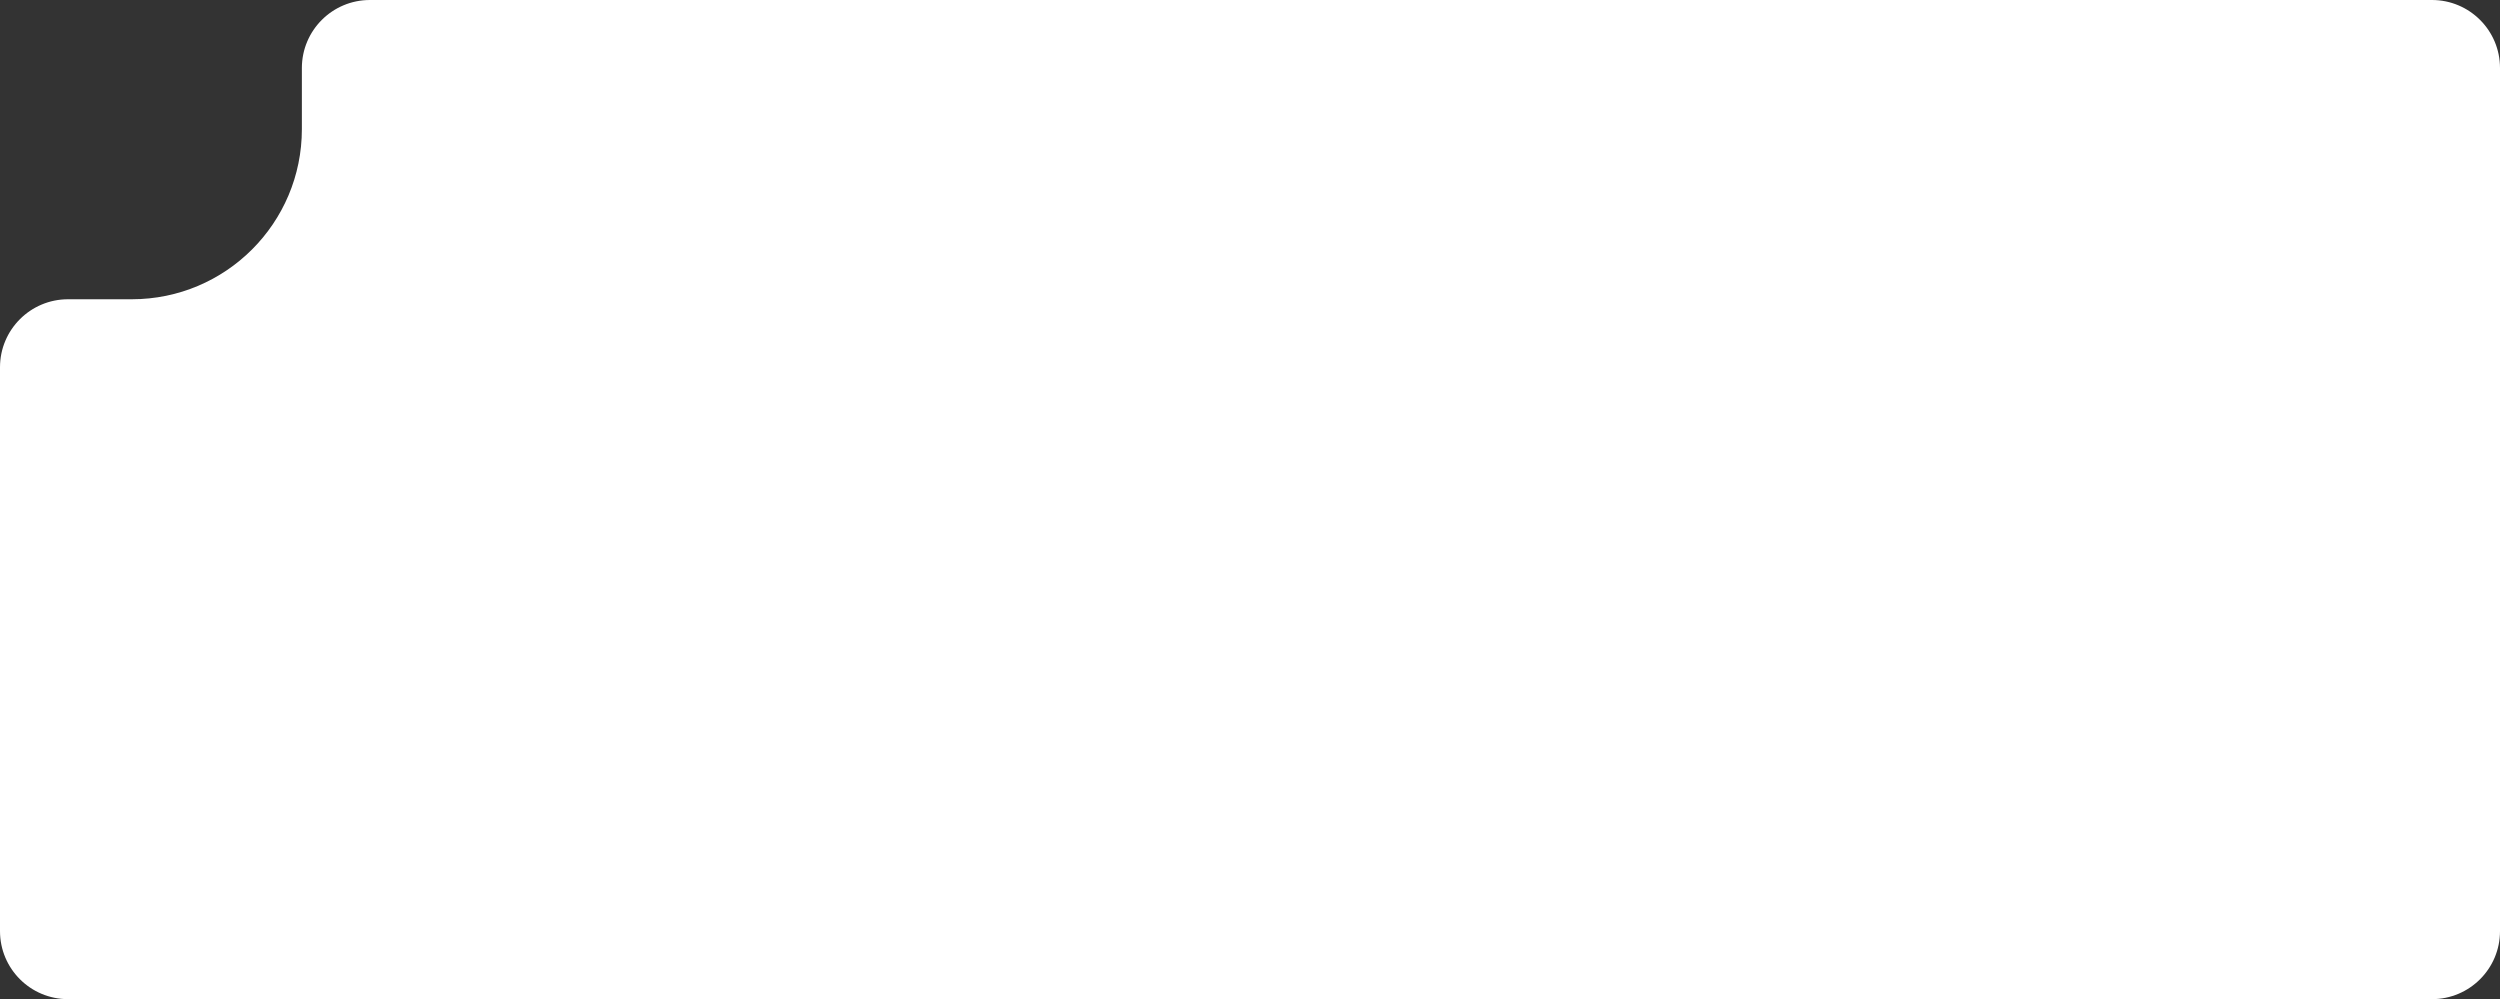<?xml version="1.0" encoding="UTF-8"?> <svg xmlns="http://www.w3.org/2000/svg" width="588" height="235" viewBox="0 0 588 235" fill="none"><rect x="0" y="0" width="588" height="235" fill="#333333" stroke="none"/> <path d="M31 70.386C53.091 70.386 71 52.477 71 30.386V16C71 7.163 78.163 0 87 0L572 0C580.837 0 588 7.163 588 16V219C588 227.837 580.837 235 572 235H16C7.163 235 0 227.837 0 219L0 86.386C0 77.549 7.163 70.386 16 70.386H31Z" fill="white"></path> </svg> 